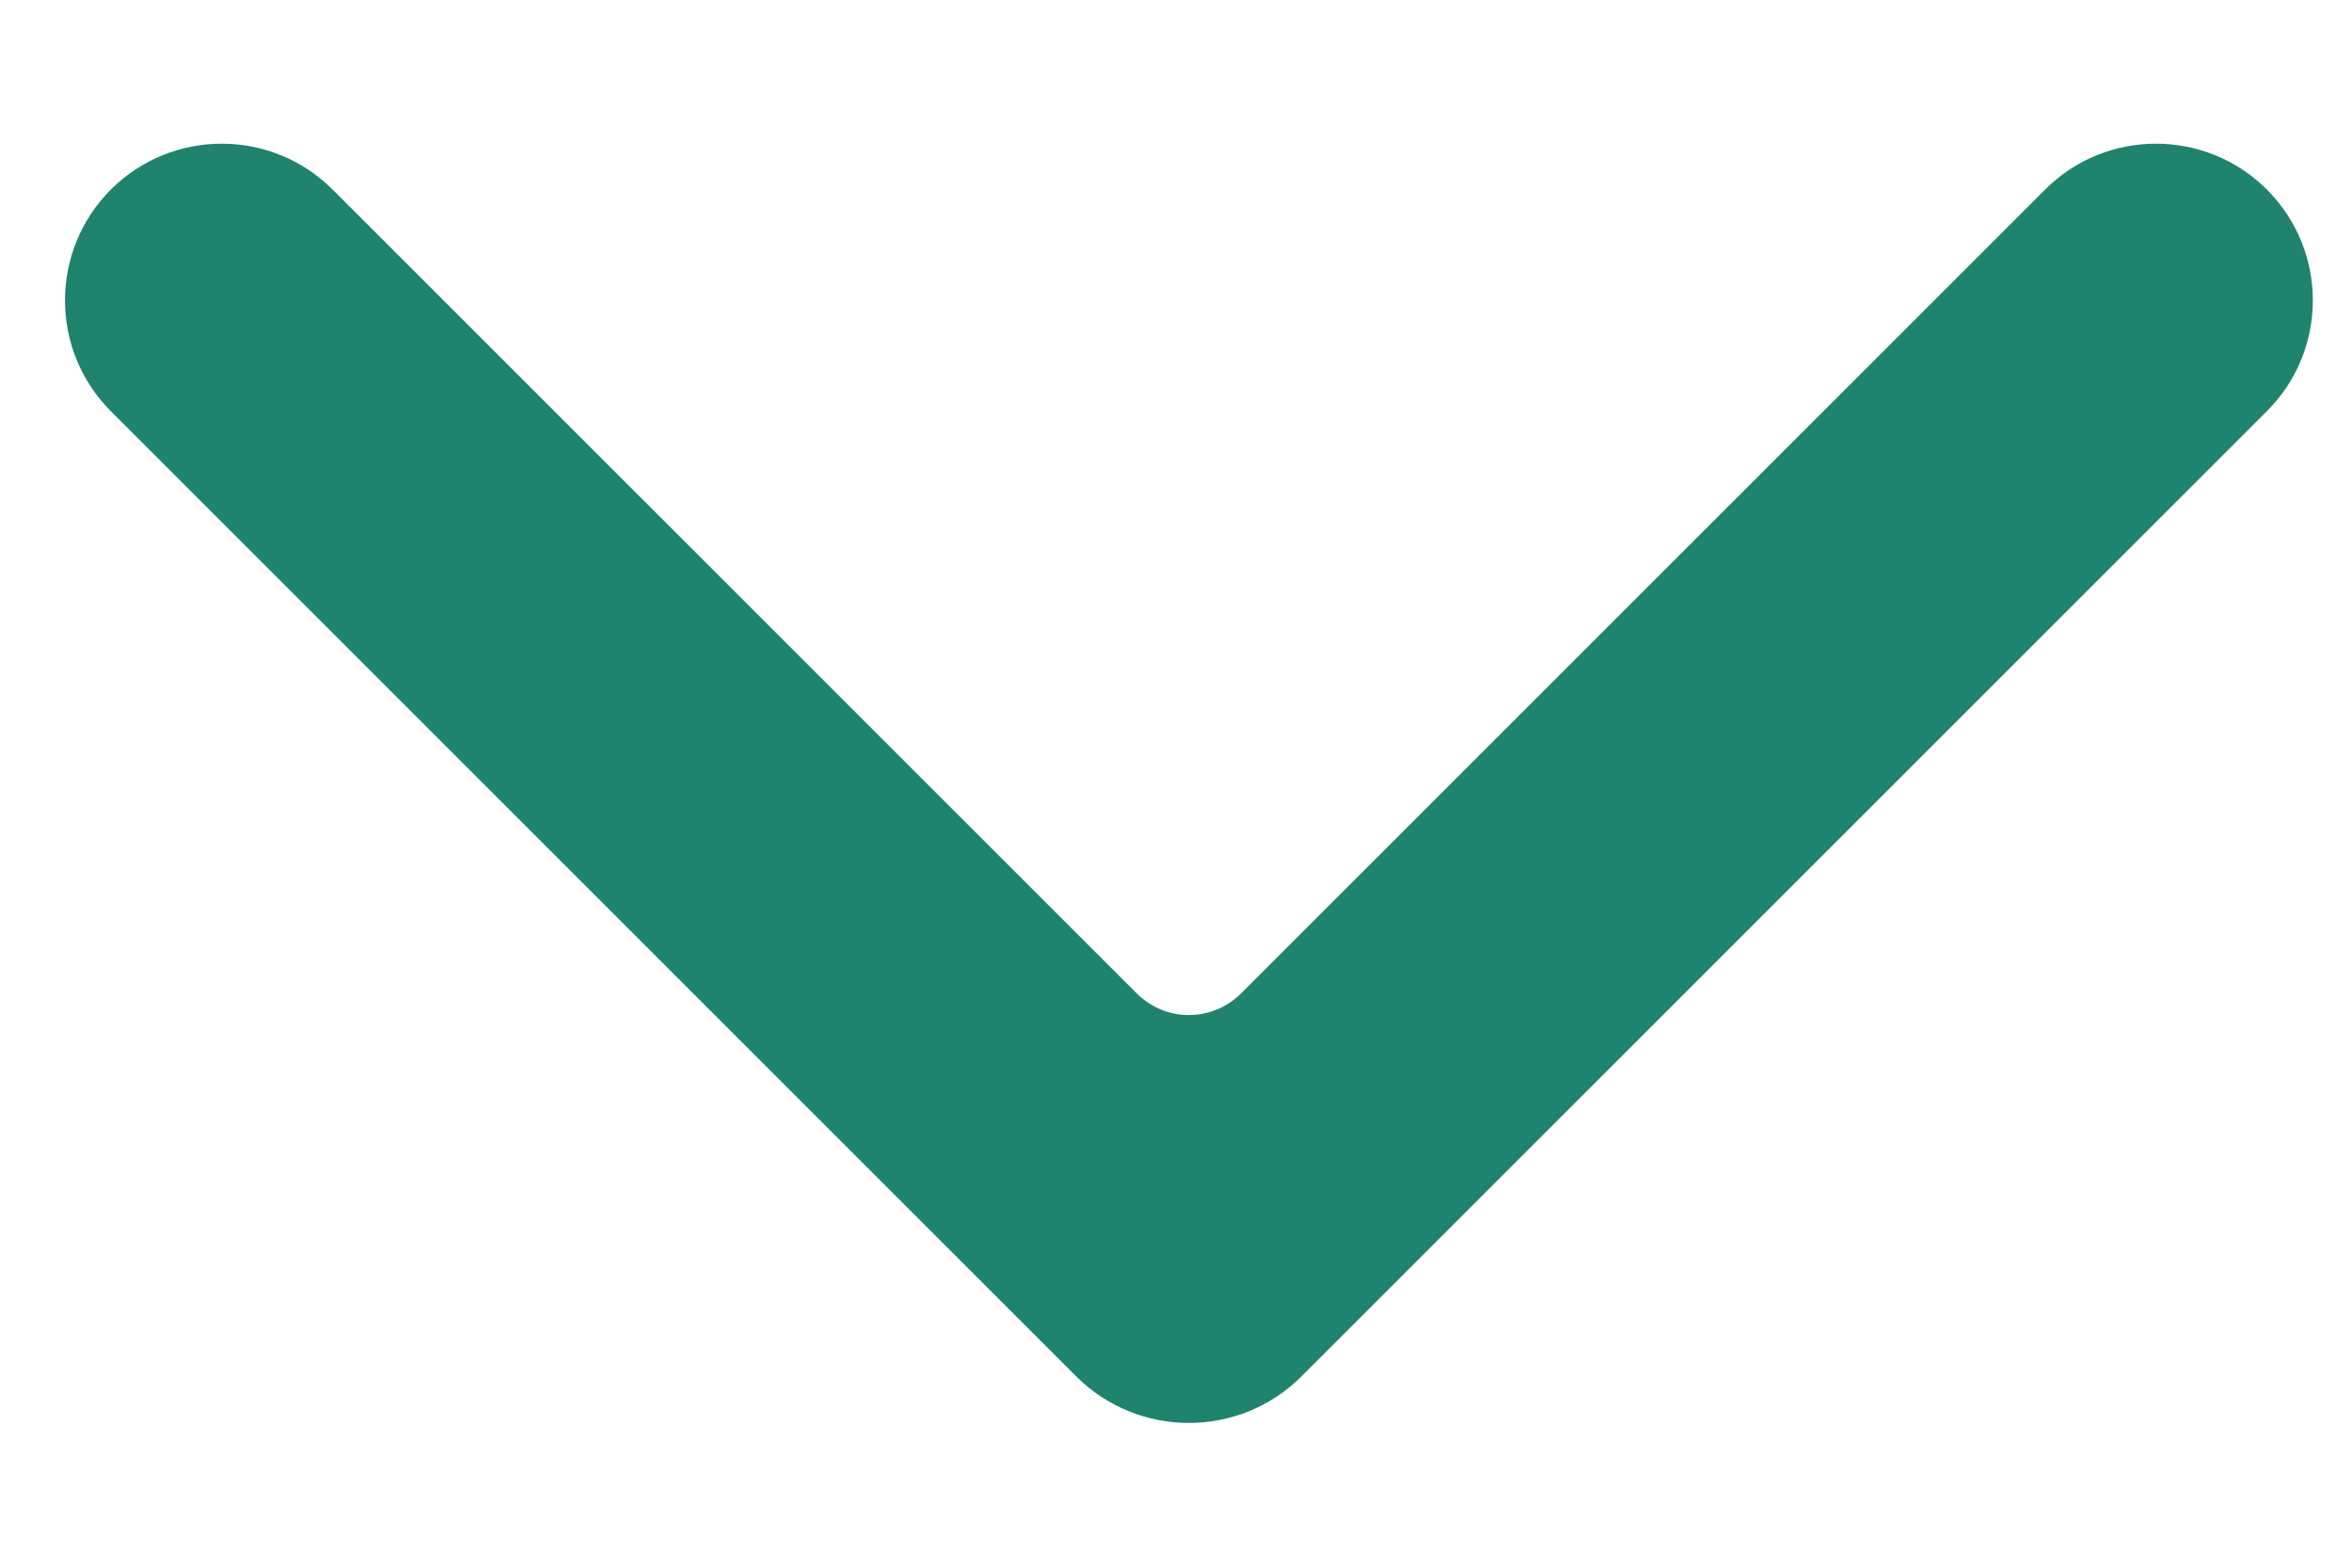 <svg width="15" height="10" viewBox="0 0 15 10" fill="none" xmlns="http://www.w3.org/2000/svg">
<path id="icon" fill-rule="evenodd" clip-rule="evenodd" d="M0.707 2.623C0.317 2.233 0.317 1.6 0.707 1.209C1.098 0.819 1.731 0.819 2.121 1.209L7.249 6.336C7.433 6.521 7.731 6.521 7.916 6.336L13.043 1.209C13.433 0.819 14.067 0.819 14.457 1.209C14.848 1.6 14.848 2.233 14.457 2.623L8.301 8.779C7.904 9.176 7.26 9.176 6.863 8.779L0.707 2.623Z" fill="#20836D"/>
</svg>
